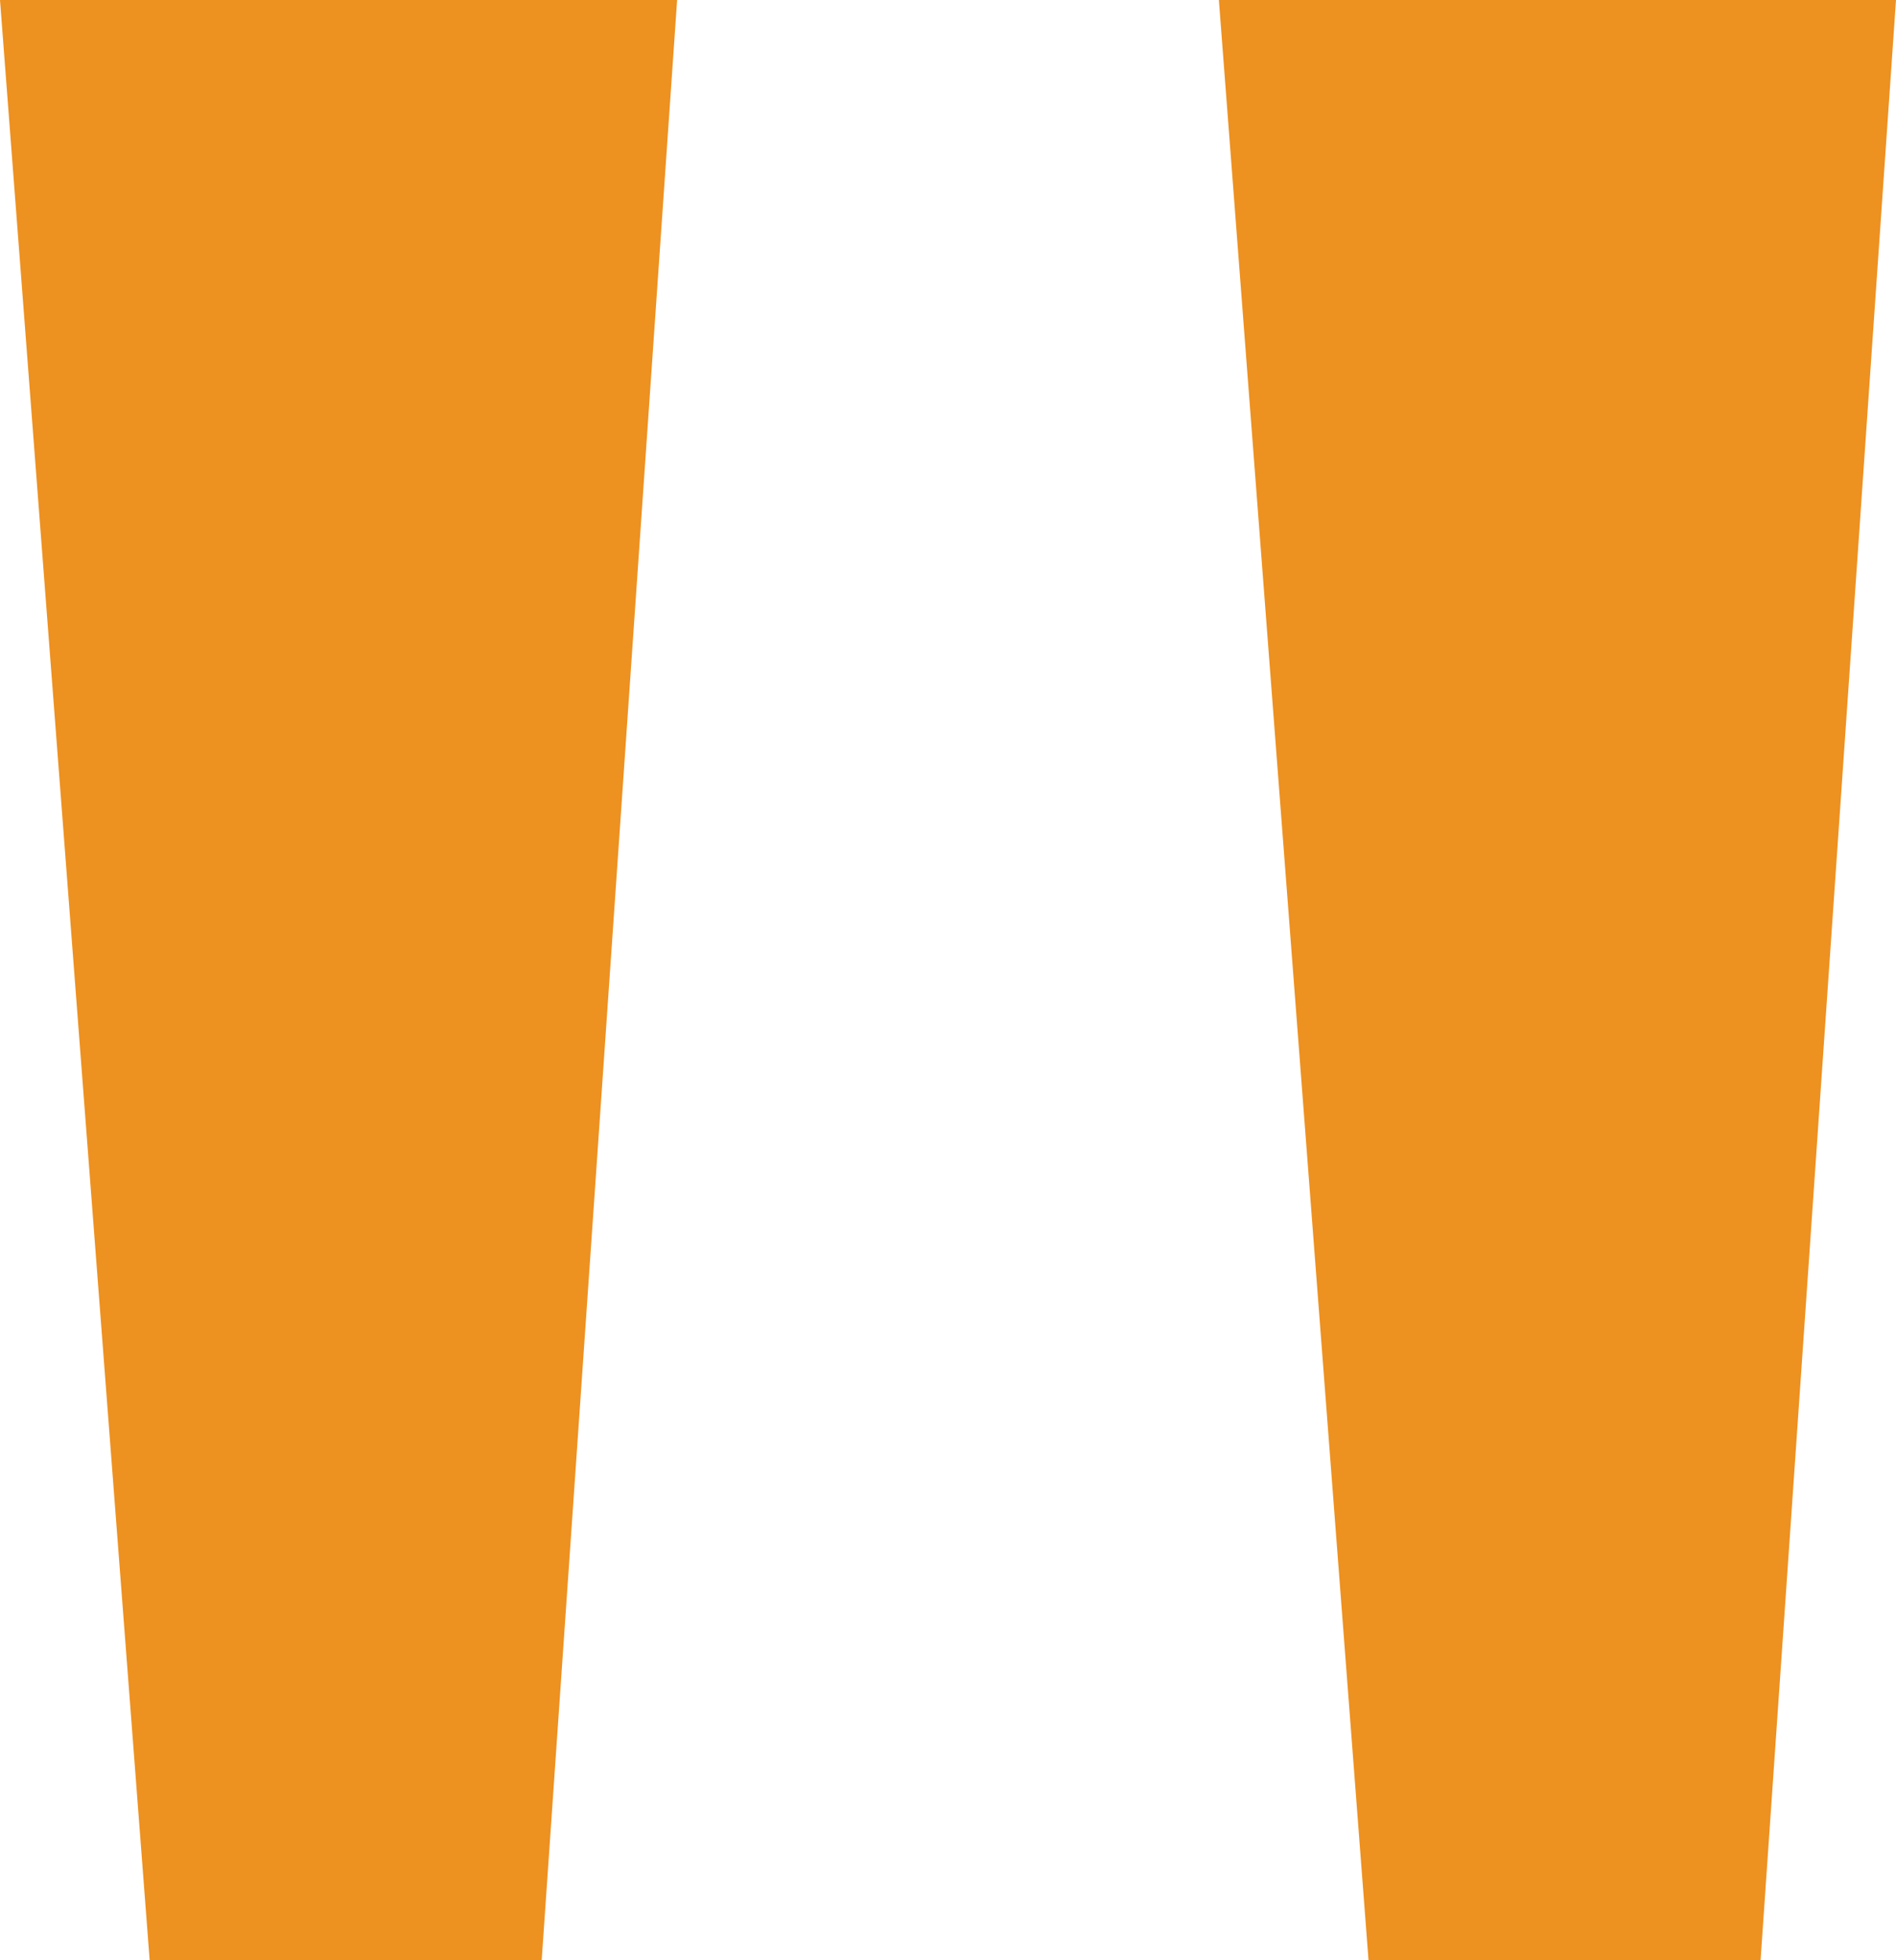 <svg width="30" height="31" viewBox="0 0 30 31" fill="none" xmlns="http://www.w3.org/2000/svg">
<path fill-rule="evenodd" clip-rule="evenodd" d="M0 0L2.368 31H8.571L10.714 0H0ZM19.286 0L21.654 31H27.857L30 0H19.286Z" fill="#ED9121"/>
</svg>
